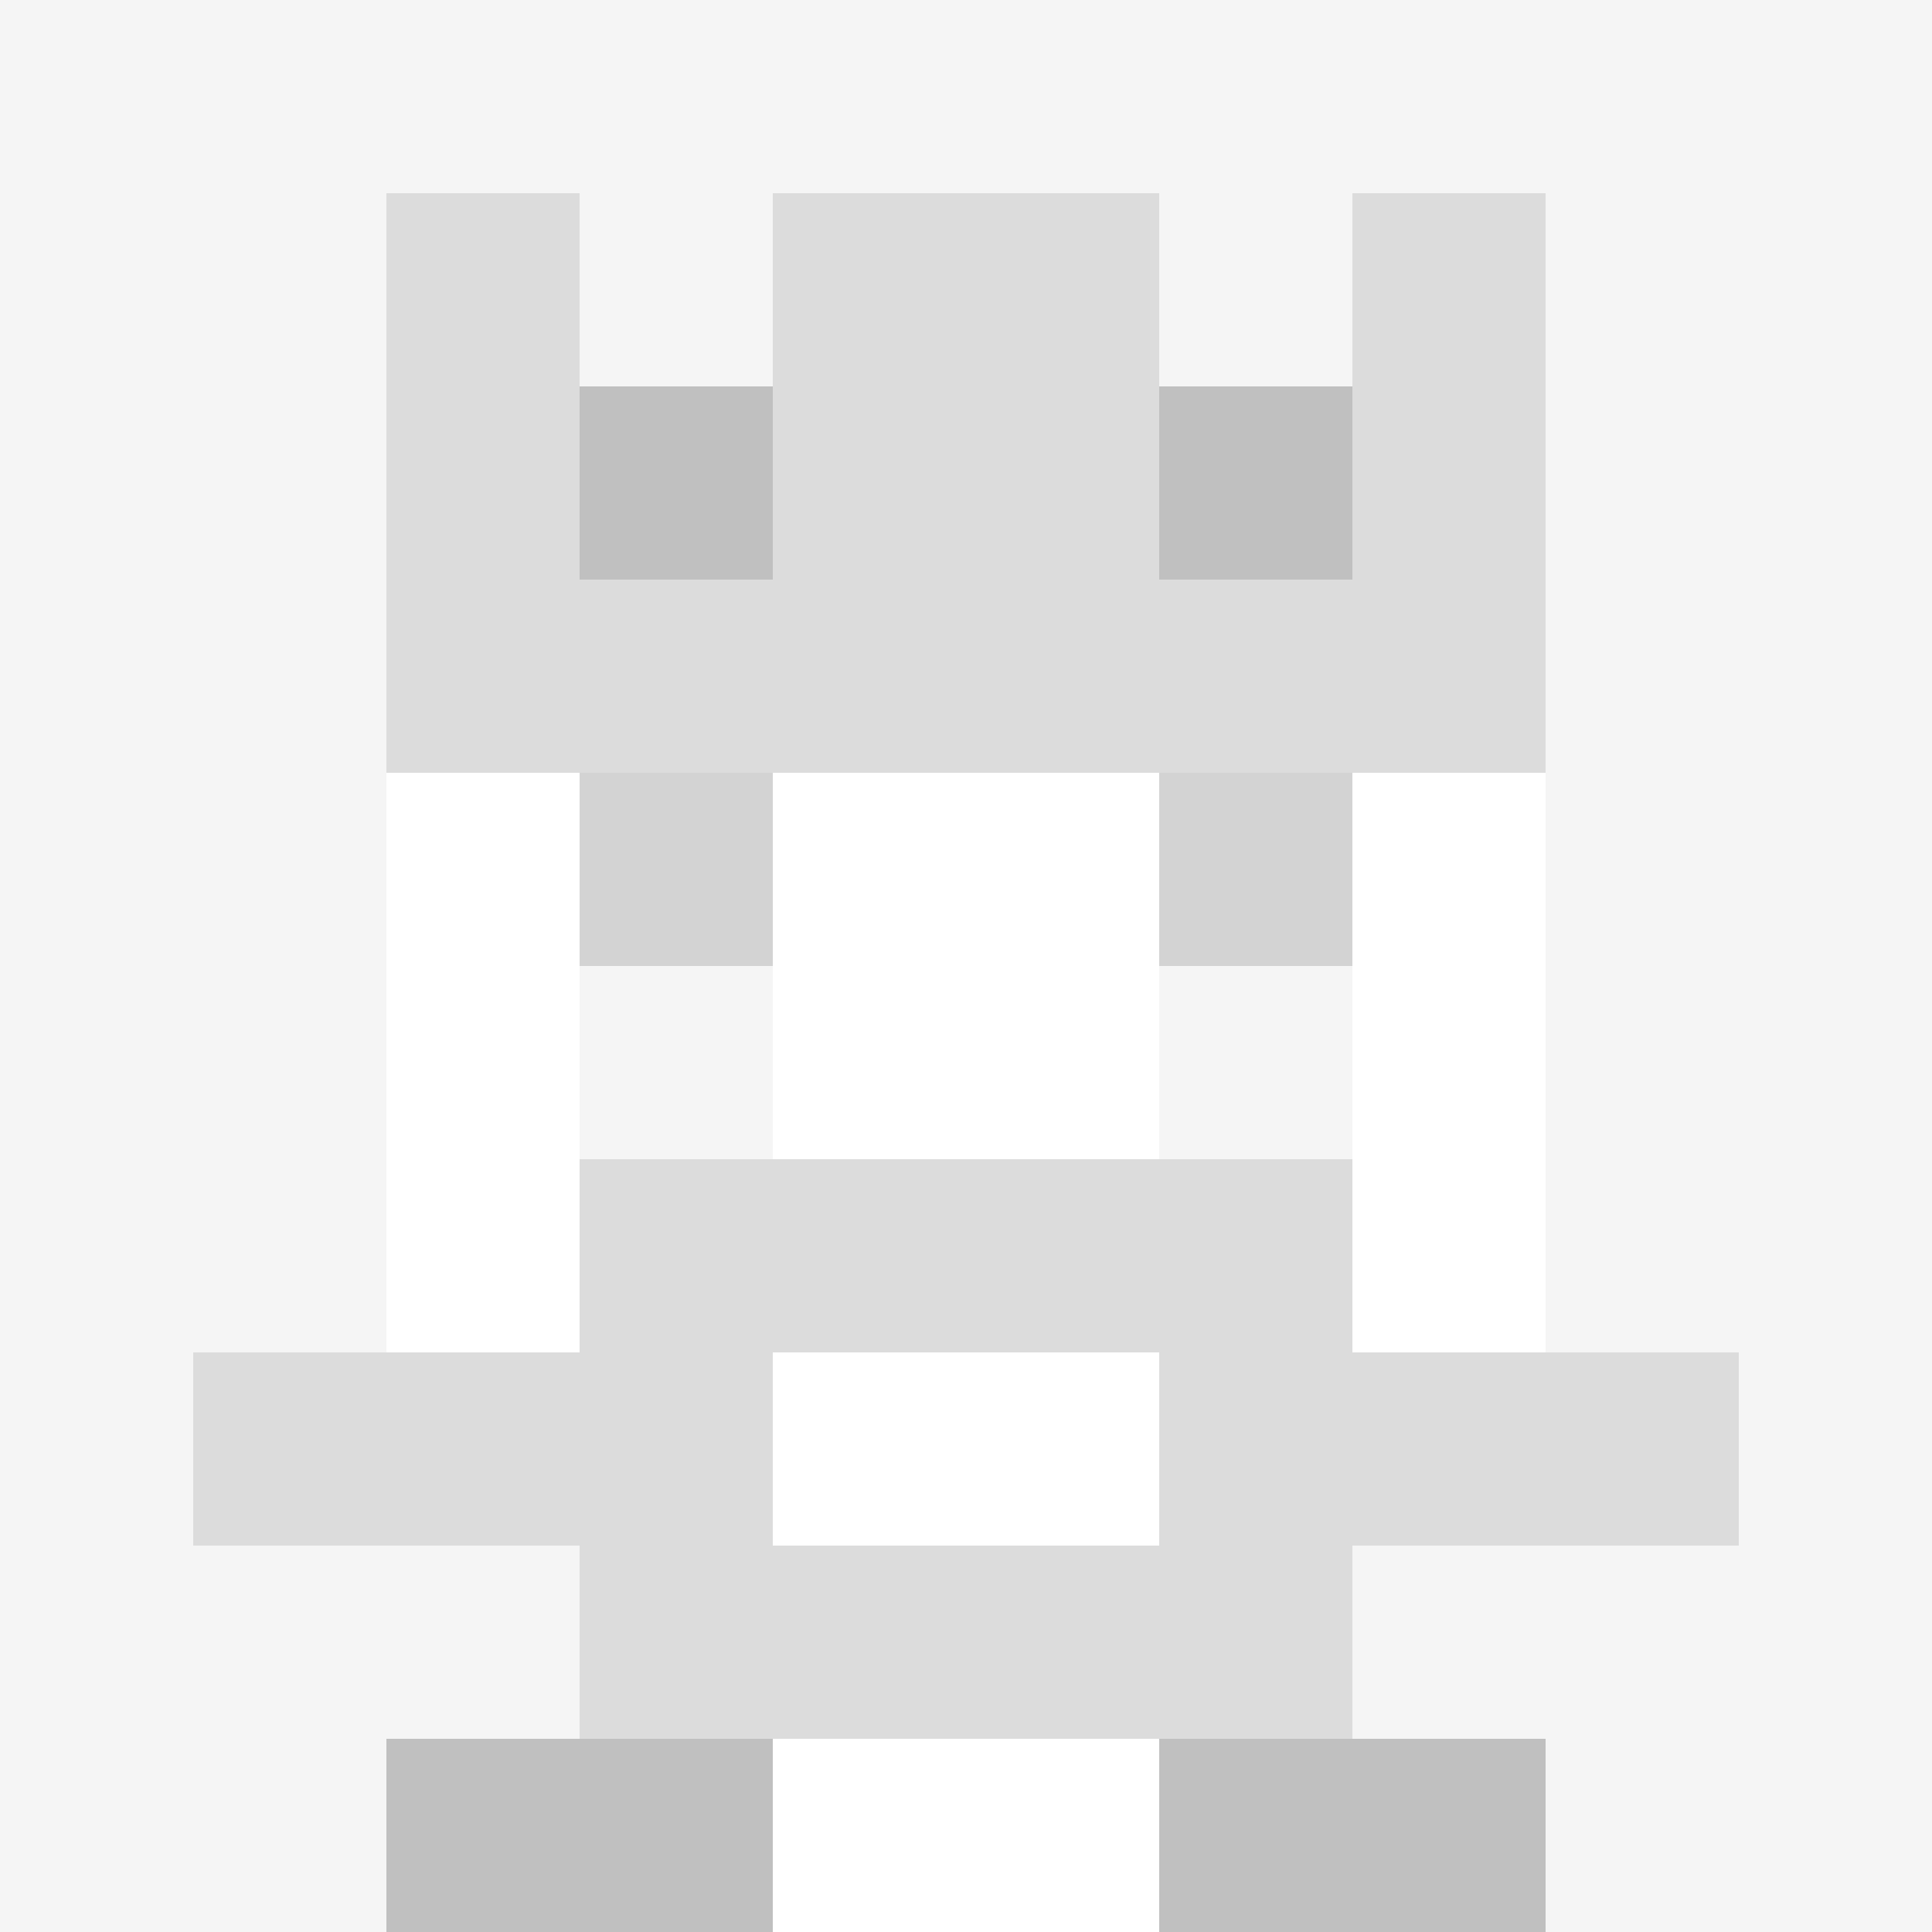 <svg xmlns="http://www.w3.org/2000/svg" version="1.1" width="941" height="941" viewBox="0 0 941 941">
<title>'goose-pfp-royal' by Dmitri Cherniak</title>
<desc>The Goose Is Loose</desc>
<rect width="100%" height="100%" fill="#FFFFFF"></rect>
<g>
  <g id="0-0">
    <rect x="0" y="0" height="941" width="941" fill="#F5F5F5"></rect>
    <g>
      <rect id="0-0-3-2-4-7" x="282.3" y="188.2" width="376.4" height="658.7" fill="#FFFFFF"></rect>
      <rect id="0-0-2-3-6-5" x="188.2" y="282.3" width="564.6" height="470.5" fill="#FFFFFF"></rect>
      <rect id="0-0-4-8-2-2" x="376.4" y="752.8" width="188.2" height="188.2" fill="#FFFFFF"></rect>
      <rect id="0-0-1-7-8-1" x="94.1" y="658.7" width="752.8" height="94.1" fill="#DCDCDC"></rect>
      <rect id="0-0-3-6-4-3" x="282.3" y="564.6" width="376.4" height="282.3" fill="#DCDCDC"></rect>
      <rect id="0-0-4-7-2-1" x="376.4" y="658.7" width="188.2" height="94.1" fill="#FFFFFF"></rect>
      <rect id="0-0-3-4-1-1" x="282.3" y="376.4" width="94.1" height="94.1" fill="#D3D3D3"></rect>
      <rect id="0-0-6-4-1-1" x="564.6" y="376.4" width="94.1" height="94.1" fill="#D3D3D3"></rect>
      <rect id="0-0-3-5-1-1" x="282.3" y="470.5" width="94.1" height="94.1" fill="#F5F5F5"></rect>
      <rect id="0-0-6-5-1-1" x="564.6" y="470.5" width="94.1" height="94.1" fill="#F5F5F5"></rect>
      <rect id="0-0-2-1-1-2" x="188.2" y="94.1" width="94.1" height="188.2" fill="#DCDCDC"></rect>
      <rect id="0-0-4-1-2-2" x="376.4" y="94.1" width="188.2" height="188.2" fill="#DCDCDC"></rect>
      <rect id="0-0-7-1-1-2" x="658.7" y="94.1" width="94.1" height="188.2" fill="#DCDCDC"></rect>
      <rect id="0-0-2-2-6-2" x="188.2" y="188.2" width="564.6" height="188.2" fill="#DCDCDC"></rect>
      <rect id="0-0-3-2-1-1" x="282.3" y="188.2" width="94.1" height="94.1" fill="#C0C0C0"></rect>
      <rect id="0-0-6-2-1-1" x="564.6" y="188.2" width="94.1" height="94.1" fill="#C0C0C0"></rect>
      <rect id="0-0-2-9-2-1" x="188.2" y="846.9" width="188.2" height="94.1" fill="#C0C0C0"></rect>
      <rect id="0-0-6-9-2-1" x="564.6" y="846.9" width="188.2" height="94.1" fill="#C0C0C0"></rect>
    </g>
  </g>
</g>
</svg>